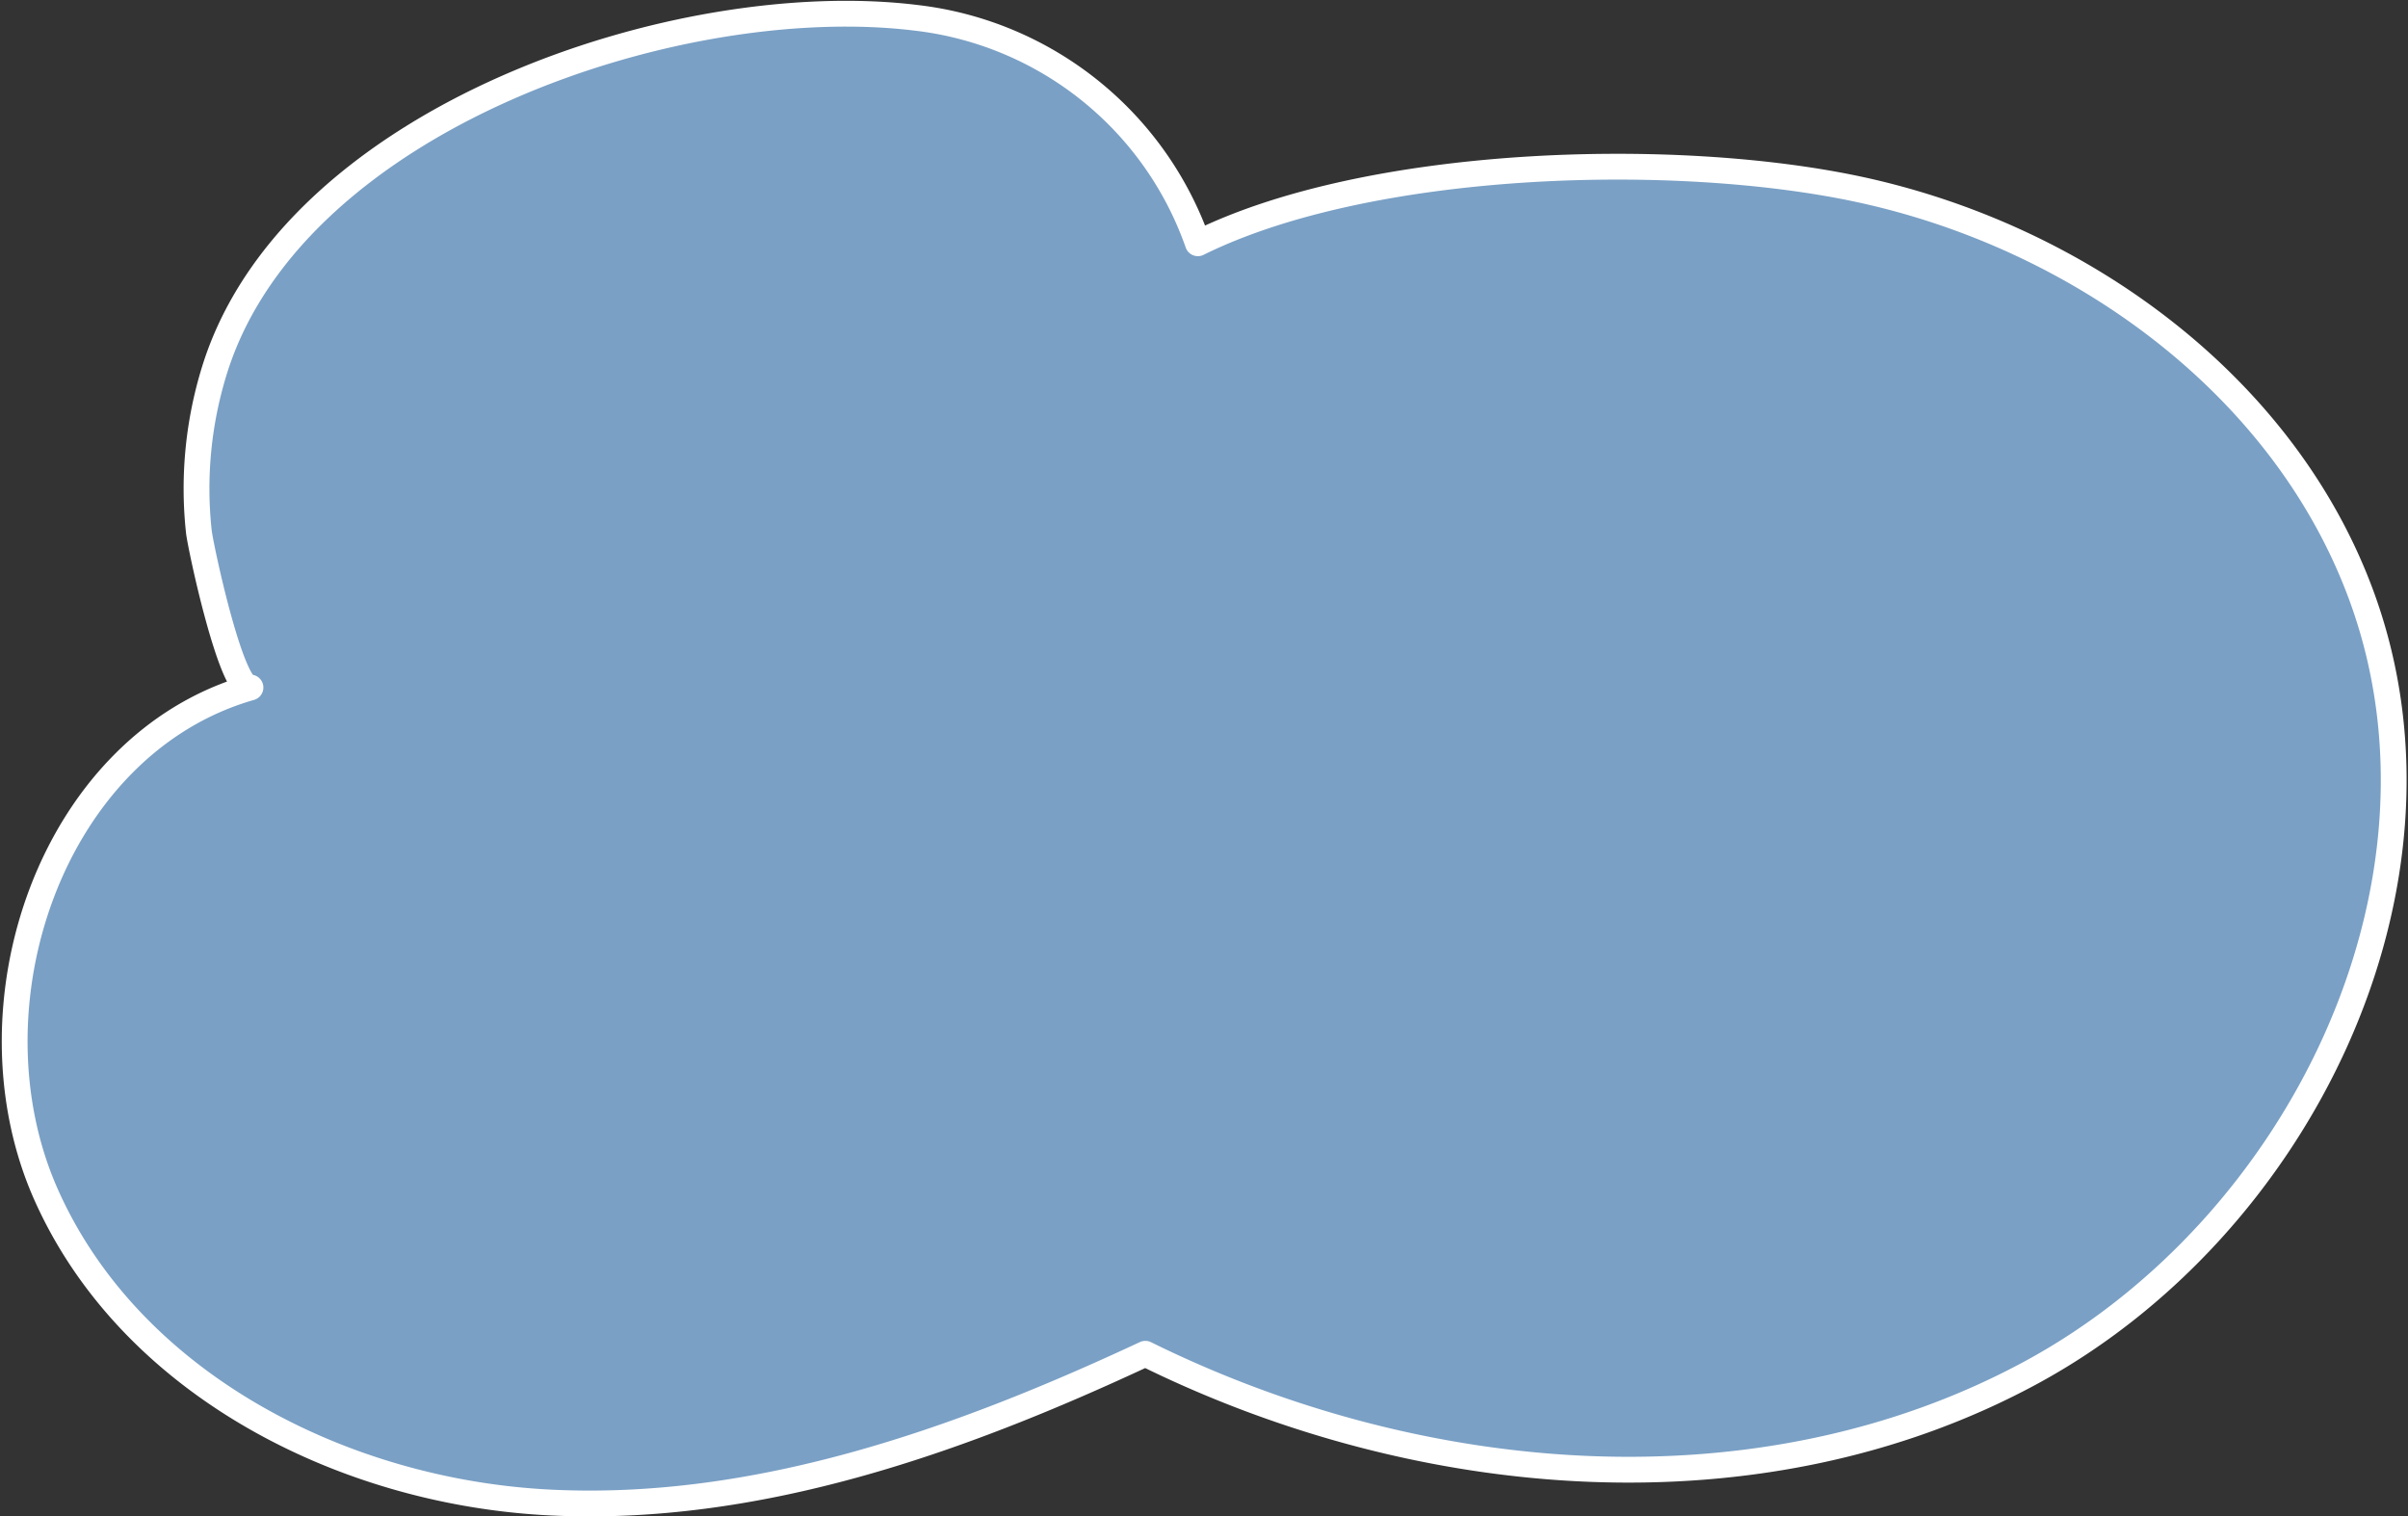 <svg xmlns="http://www.w3.org/2000/svg" width="186.635" height="117.529"><rect width="100%" height="100%" fill="#333333" stroke="none"/><path data-name="cloud-3-blue" d="M92.843 18.855c13.19-6.534 36.864-7.26 51.239-4.178 17.121 3.672 33.1 15.263 39.032 31.737 8.045 22.333-4.912 48.783-25.815 60.039s-47.243 8.992-68.528-1.522c-14.524 6.785-30.177 12.333-46.186 11.526s-32.449-9.182-38.991-23.814S4 57.697 19.412 53.289c-1.45.416-3.868-10.891-4-12.085a30.928 30.928 0 011.326-12.866C23.054 9.028 52.647-.884 71.017 1.382a26.348 26.348 0 0121.826 17.473z" fill="#7aa0c5" stroke="#fff" stroke-linecap="round" stroke-linejoin="round" stroke-width="2"/></svg>
